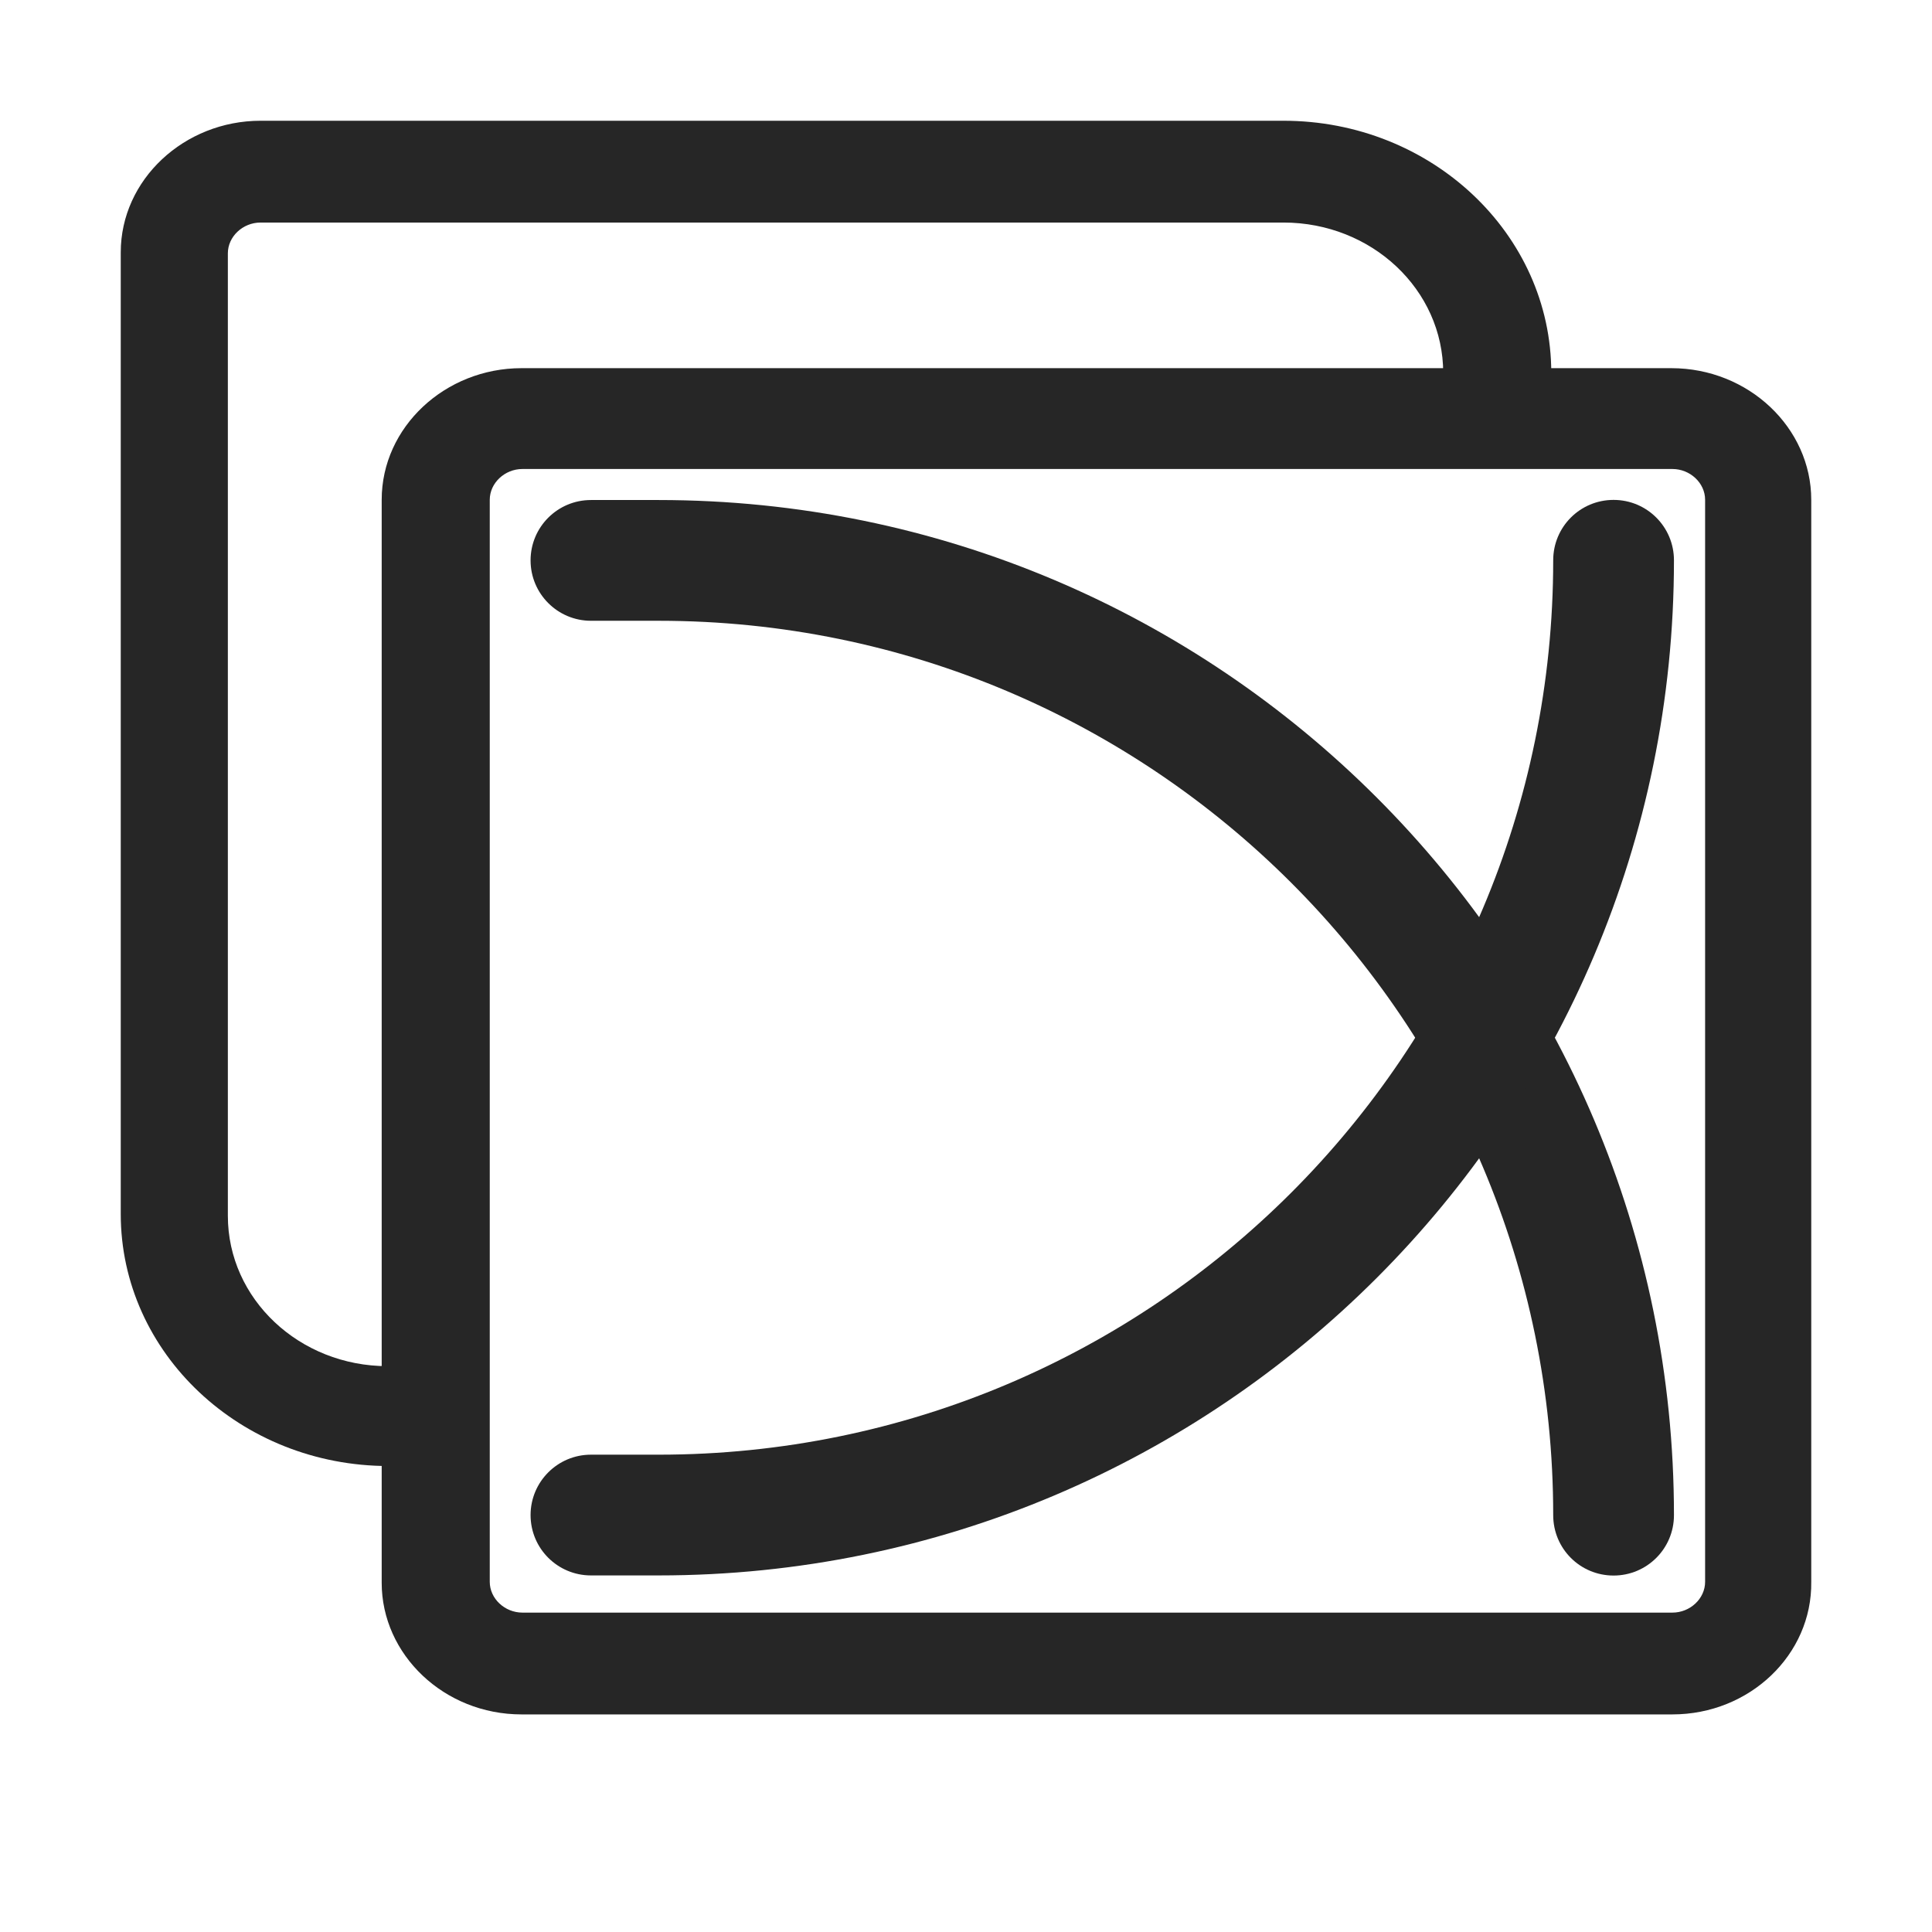<?xml version="1.0" encoding="UTF-8"?>
<svg width="16px" height="16px" viewBox="0 0 16 16" version="1.1" xmlns="http://www.w3.org/2000/svg" xmlns:xlink="http://www.w3.org/1999/xlink">
    <title>两样本多元反应曲线比较@1x</title>
    <g id="两样本多元反应曲线比较" stroke="none" stroke-width="1" fill="none" fill-rule="evenodd">
        <g>
            <rect id="矩形" stroke="#979797" fill="#D8D8D8" opacity="0" x="0.5" y="0.5" width="15" height="15"></rect>
            <path d="M13.85,14.198 L4.319,14.198 C3.678,14.198 3.161,13.703 3.161,13.108 L3.161,4.139 C3.161,3.536 3.687,3.049 4.319,3.049 L13.841,3.049 C14.482,3.049 15,3.544 15,4.139 L15,13.1 C15.008,13.703 14.49,14.198 13.85,14.198 Z M4.327,3.884 C4.18,3.884 4.056,4 4.056,4.139 L4.056,13.1 C4.056,13.239 4.18,13.355 4.327,13.355 L13.85,13.355 C13.997,13.355 14.121,13.239 14.121,13.1 L14.121,4.139 C14.121,4 13.997,3.884 13.85,3.884 L4.327,3.884 Z M3.218,12.141 C1.994,12.141 1,11.206 1,10.054 L1,2.09 C1,1.487 1.526,1 2.158,1 L10.629,1 C11.853,1 12.847,1.936 12.847,3.088 L11.952,3.088 C11.952,2.399 11.36,1.843 10.629,1.843 L2.158,1.843 C2.011,1.843 1.887,1.959 1.887,2.098 L1.887,10.069 C1.887,10.757 2.479,11.314 3.21,11.314 L3.218,12.141 Z" id="形状" fill="#262626" fill-rule="nonzero"></path>
            <path d="M5.455,4.141 C10.098,4.141 13.863,7.905 13.863,12.548 C13.863,12.825 13.639,13.048 13.363,13.048 C13.086,13.048 12.863,12.825 12.863,12.548 C12.863,8.457 9.546,5.141 5.455,5.141 L4.894,5.141 C4.618,5.141 4.394,4.917 4.394,4.641 C4.394,4.364 4.618,4.141 4.894,4.141 L5.455,4.141 Z" id="路径-93" fill="#262626" fill-rule="nonzero"></path>
            <path d="M5.455,4.141 C10.098,4.141 13.863,7.905 13.863,12.548 C13.863,12.825 13.639,13.048 13.363,13.048 C13.086,13.048 12.863,12.825 12.863,12.548 C12.863,8.457 9.546,5.141 5.455,5.141 L4.894,5.141 C4.618,5.141 4.394,4.917 4.394,4.641 C4.394,4.364 4.618,4.141 4.894,4.141 L5.455,4.141 Z" id="路径-93备份" fill="#262626" fill-rule="nonzero" transform="translate(9.128, 8.594) scale(1, -1) translate(-9.128, -8.594) "></path>
        </g>
    </g>
</svg>